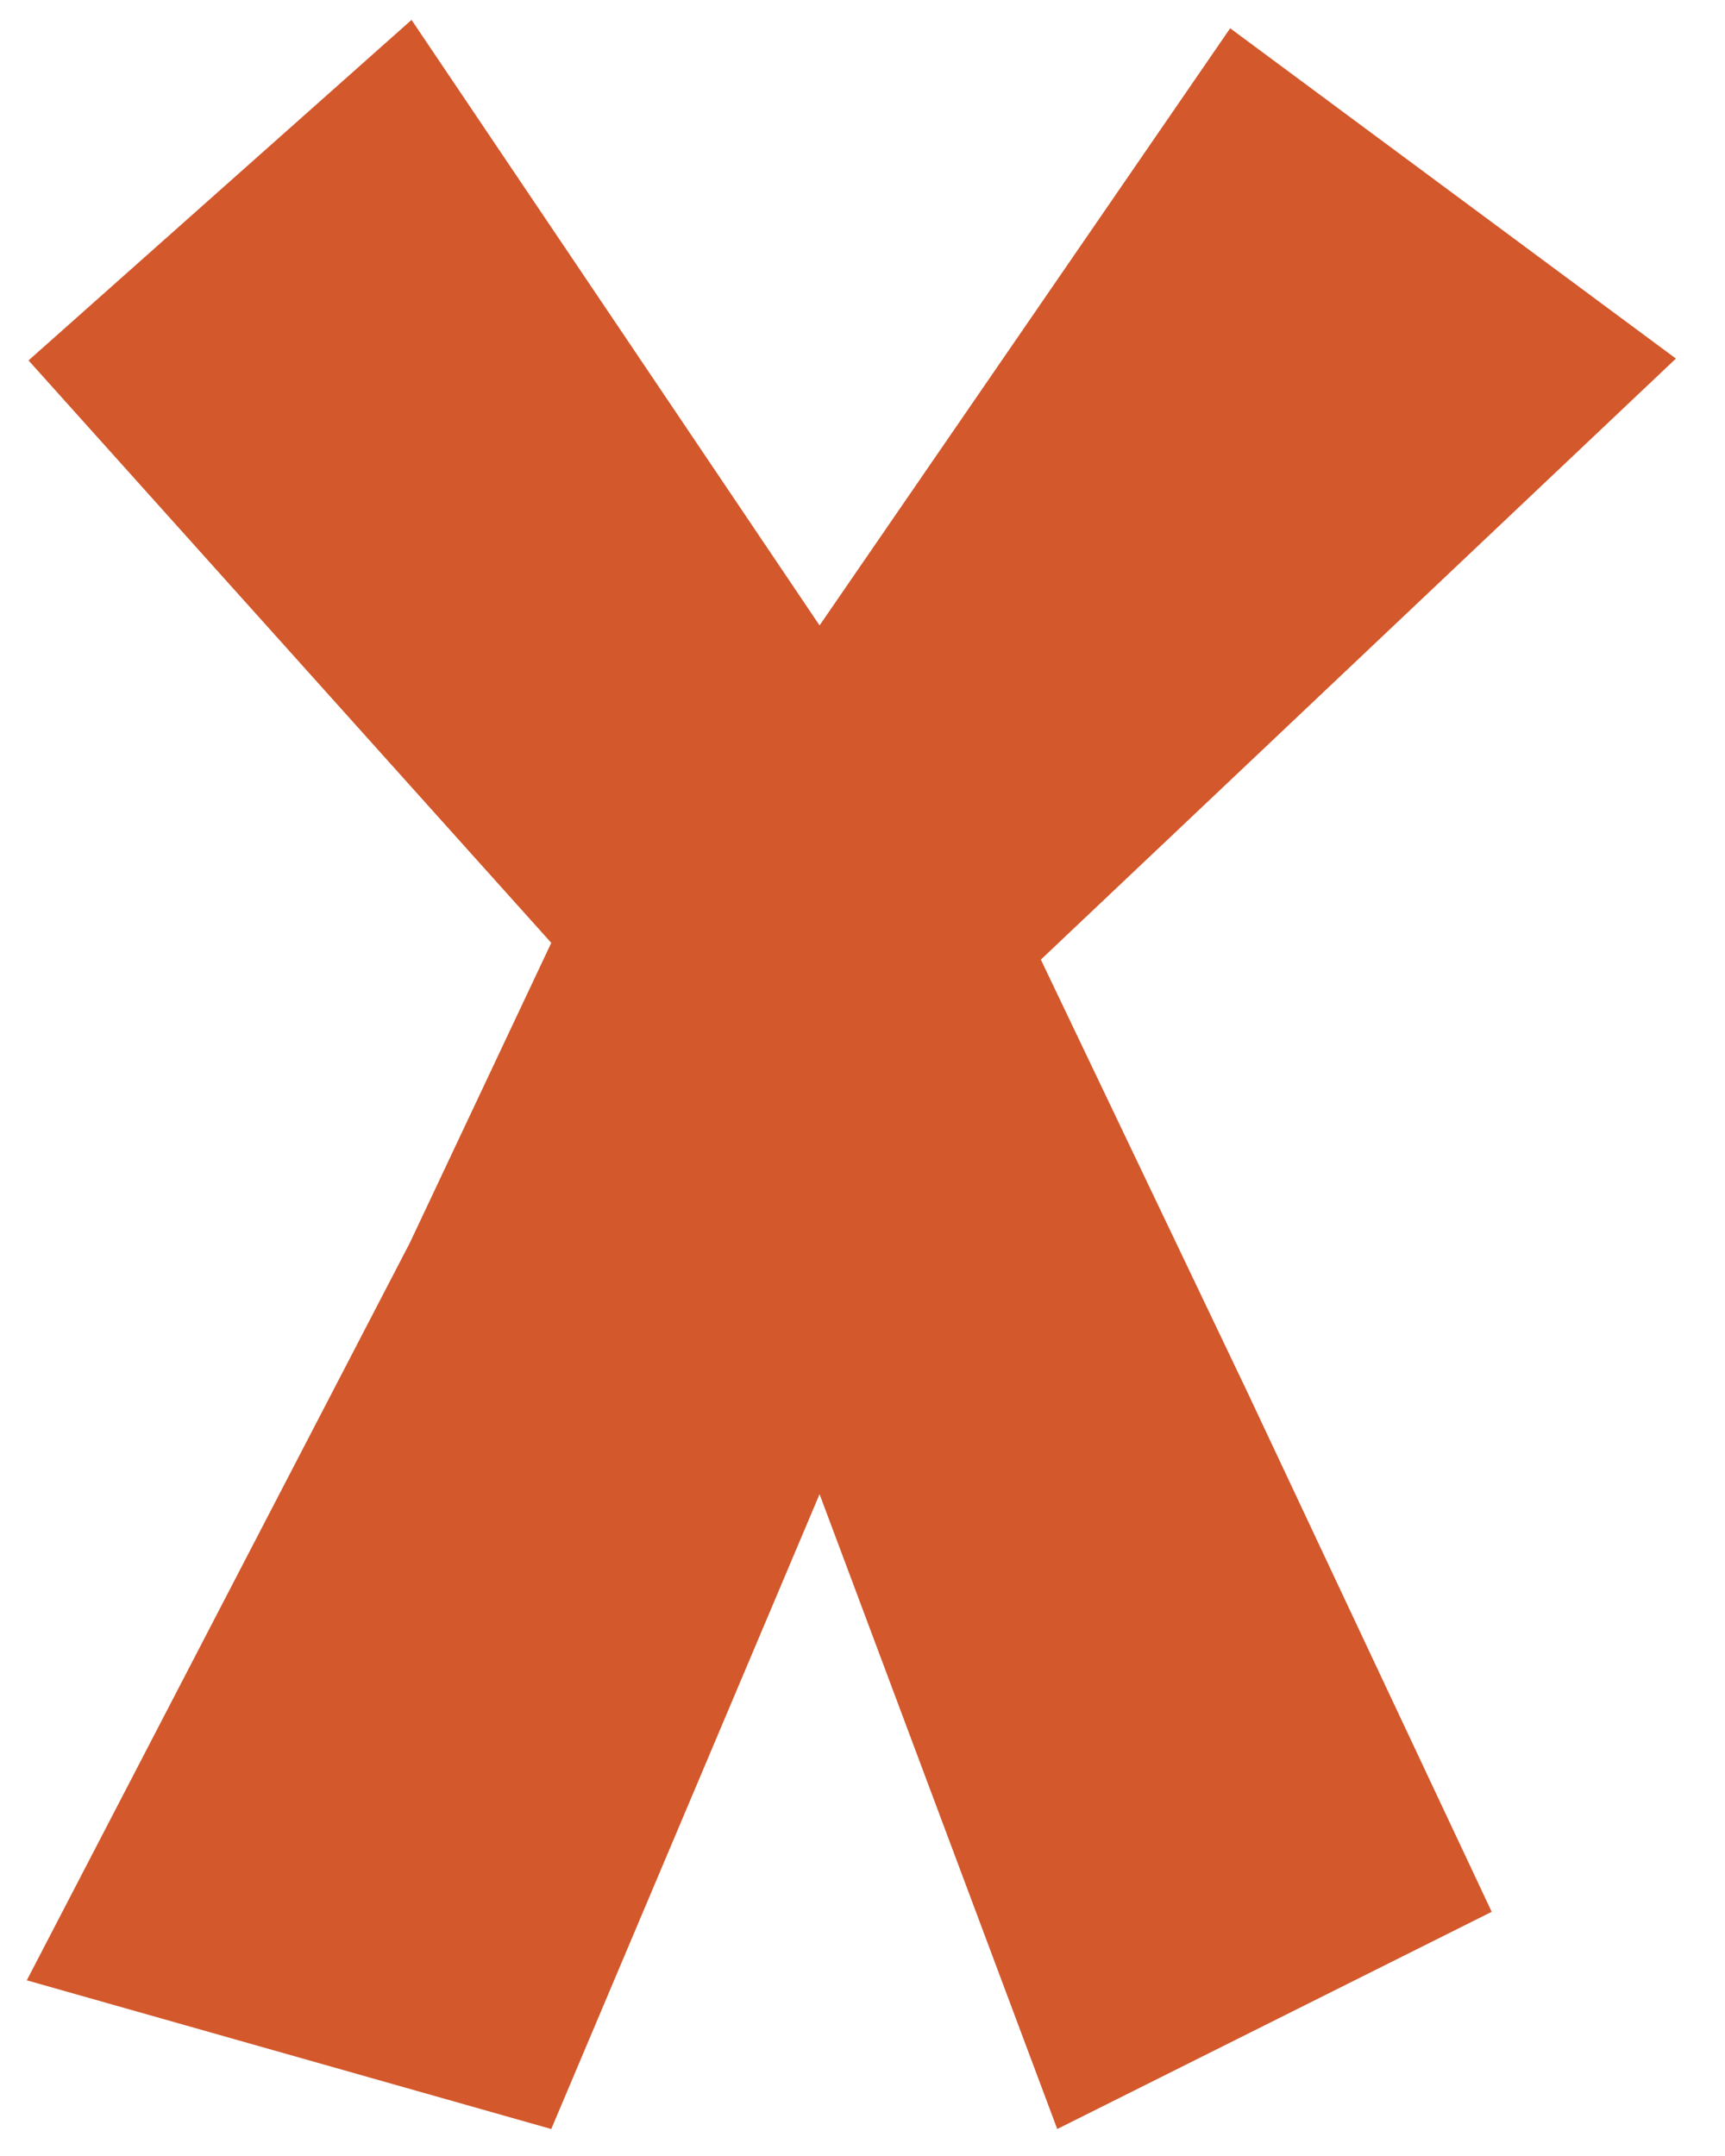 <svg width="28" height="35" viewBox="0 0 28 35" fill="none" xmlns="http://www.w3.org/2000/svg">
<g clip-path="url(#clip0_191_197)">
<path d="M6.68 0.323L13.303 10.153L19.968 0.459L27.203 5.821L16.895 15.578L20.239 22.582L24.213 31.036L17.161 34.562L13.303 24.256L8.948 34.562L0.435 32.148L6.652 20.177L8.948 15.306L0.463 5.851L6.68 0.323Z" fill="#D3582B"/>
</g>
<defs>
<clipPath id="clip0_191_197">
<rect width="26.767" height="34.239" fill="white" transform="translate(0.435 0.323)"/>
</clipPath>
</defs>
</svg>
